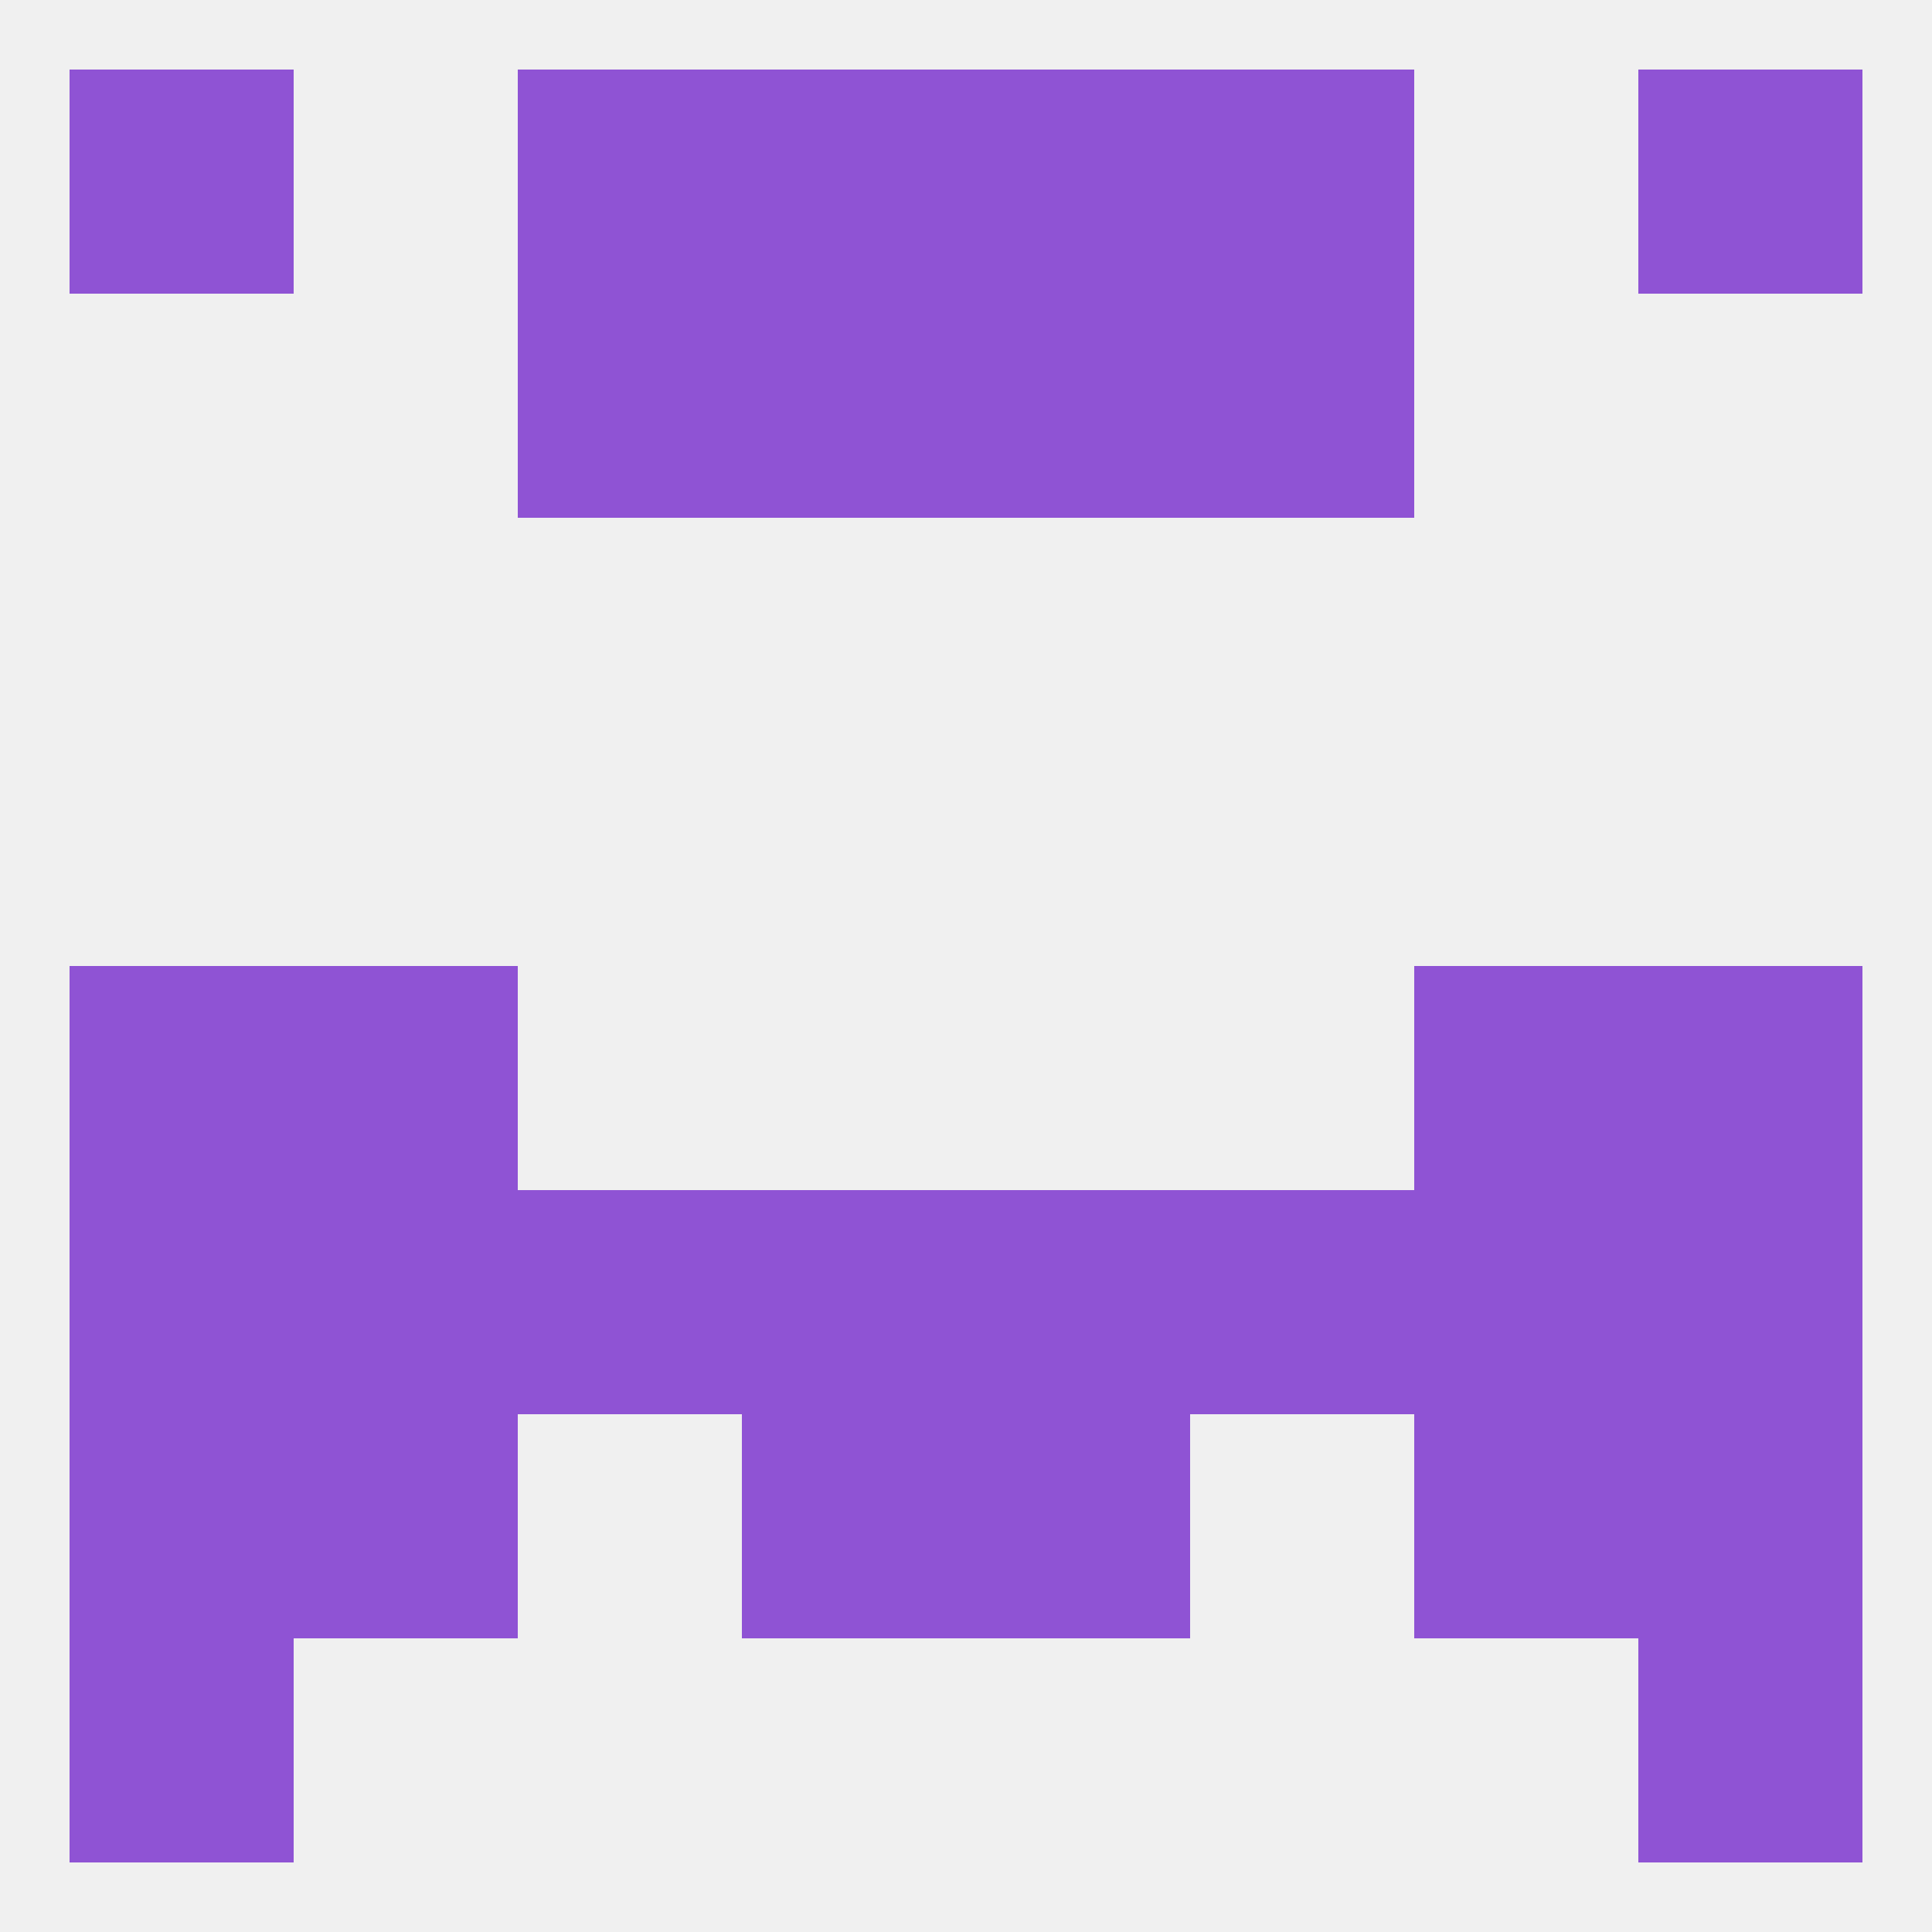 
<!--   <?xml version="1.0"?> -->
<svg version="1.1" baseprofile="full" xmlns="http://www.w3.org/2000/svg" xmlns:xlink="http://www.w3.org/1999/xlink" xmlns:ev="http://www.w3.org/2001/xml-events" width="250" height="250" viewBox="0 0 250 250" >
	<rect width="100%" height="100%" fill="rgba(240,240,240,255)"/>

	<rect x="38" y="154" width="29" height="29" fill="rgba(143,83,212,255)"/>
	<rect x="183" y="154" width="29" height="29" fill="rgba(143,83,212,255)"/>
	<rect x="67" y="154" width="29" height="29" fill="rgba(143,83,212,255)"/>
	<rect x="96" y="154" width="29" height="29" fill="rgba(143,83,212,255)"/>
	<rect x="125" y="154" width="29" height="29" fill="rgba(143,83,212,255)"/>
	<rect x="9" y="154" width="29" height="29" fill="rgba(143,83,212,255)"/>
	<rect x="154" y="154" width="29" height="29" fill="rgba(143,83,212,255)"/>
	<rect x="212" y="154" width="29" height="29" fill="rgba(143,83,212,255)"/>
	<rect x="212" y="183" width="29" height="29" fill="rgba(143,83,212,255)"/>
	<rect x="96" y="183" width="29" height="29" fill="rgba(143,83,212,255)"/>
	<rect x="125" y="183" width="29" height="29" fill="rgba(143,83,212,255)"/>
	<rect x="38" y="183" width="29" height="29" fill="rgba(143,83,212,255)"/>
	<rect x="183" y="183" width="29" height="29" fill="rgba(143,83,212,255)"/>
	<rect x="9" y="183" width="29" height="29" fill="rgba(143,83,212,255)"/>
	<rect x="9" y="212" width="29" height="29" fill="rgba(143,83,212,255)"/>
	<rect x="212" y="212" width="29" height="29" fill="rgba(143,83,212,255)"/>
	<rect x="9" y="9" width="29" height="29" fill="rgba(143,83,212,255)"/>
	<rect x="212" y="9" width="29" height="29" fill="rgba(143,83,212,255)"/>
	<rect x="96" y="9" width="29" height="29" fill="rgba(143,83,212,255)"/>
	<rect x="125" y="9" width="29" height="29" fill="rgba(143,83,212,255)"/>
	<rect x="67" y="9" width="29" height="29" fill="rgba(143,83,212,255)"/>
	<rect x="154" y="9" width="29" height="29" fill="rgba(143,83,212,255)"/>
	<rect x="67" y="38" width="29" height="29" fill="rgba(143,83,212,255)"/>
	<rect x="154" y="38" width="29" height="29" fill="rgba(143,83,212,255)"/>
	<rect x="96" y="38" width="29" height="29" fill="rgba(143,83,212,255)"/>
	<rect x="125" y="38" width="29" height="29" fill="rgba(143,83,212,255)"/>
	<rect x="183" y="125" width="29" height="29" fill="rgba(143,83,212,255)"/>
	<rect x="9" y="125" width="29" height="29" fill="rgba(143,83,212,255)"/>
	<rect x="212" y="125" width="29" height="29" fill="rgba(143,83,212,255)"/>
	<rect x="38" y="125" width="29" height="29" fill="rgba(143,83,212,255)"/>
</svg>